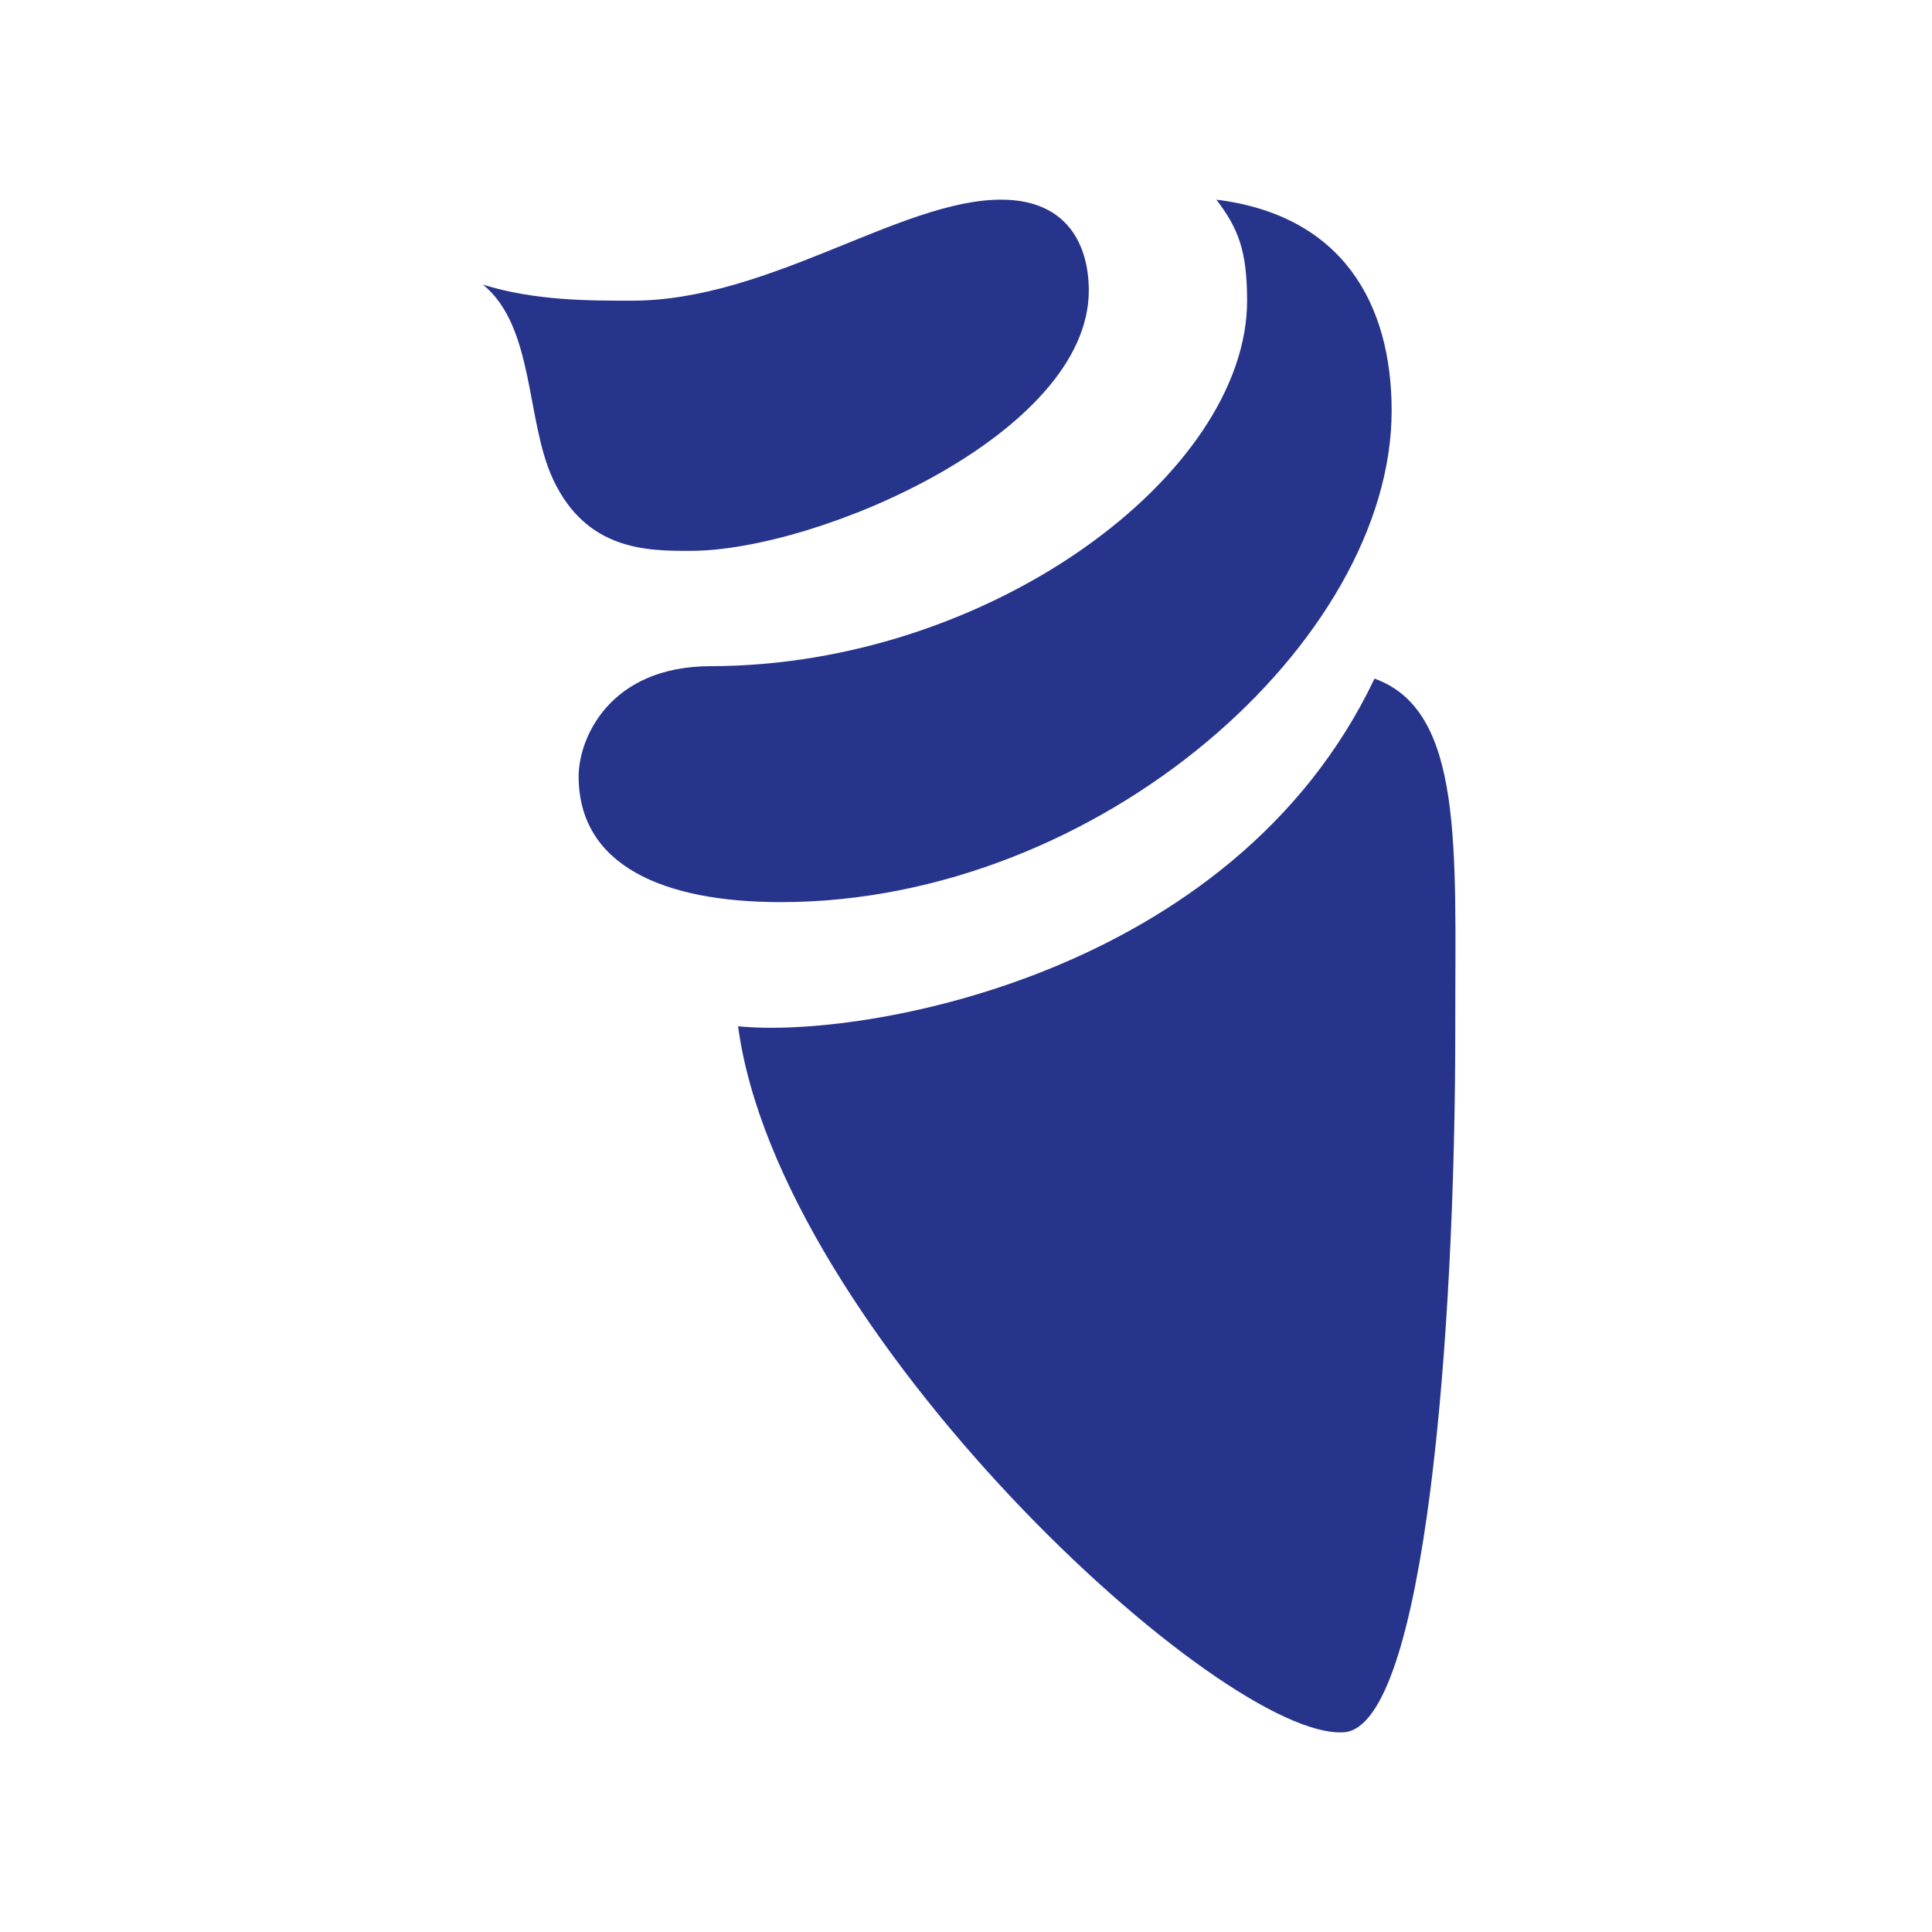 <svg width="32" height="32" viewBox="0 0 32 32" fill="none" xmlns="http://www.w3.org/2000/svg">
<g id="Name=Ice cream">
<path id="Vector" fill-rule="evenodd" clip-rule="evenodd" d="M11.436 9.124C10.729 9.125 9.72 9.126 9.163 7.945C8.707 6.976 8.858 5.413 8 4.715C8.858 4.982 9.765 4.981 10.473 4.98C12.745 4.978 14.915 3.308 16.581 3.307C17.679 3.306 18.033 4.059 18.034 4.811C18.036 7.182 13.557 9.123 11.436 9.124ZM12.942 14.942C18.223 14.937 23.054 10.606 23.05 6.799C23.049 5.024 22.231 3.566 20.147 3.307C20.504 3.776 20.655 4.141 20.656 4.975C20.659 7.845 16.401 11.029 11.77 11.034C10.092 11.036 9.584 12.233 9.584 12.86C9.585 14.321 10.96 14.944 12.942 14.942ZM12.225 16.998C12.897 22.049 20.27 28.853 22.268 28.691C23.602 28.572 24.108 22.092 24.104 16.987C24.101 14.062 24.253 11.772 22.766 11.24C20.412 16.192 14.225 17.208 12.225 16.998Z" fill="#26348C"/>
</g>
</svg>
